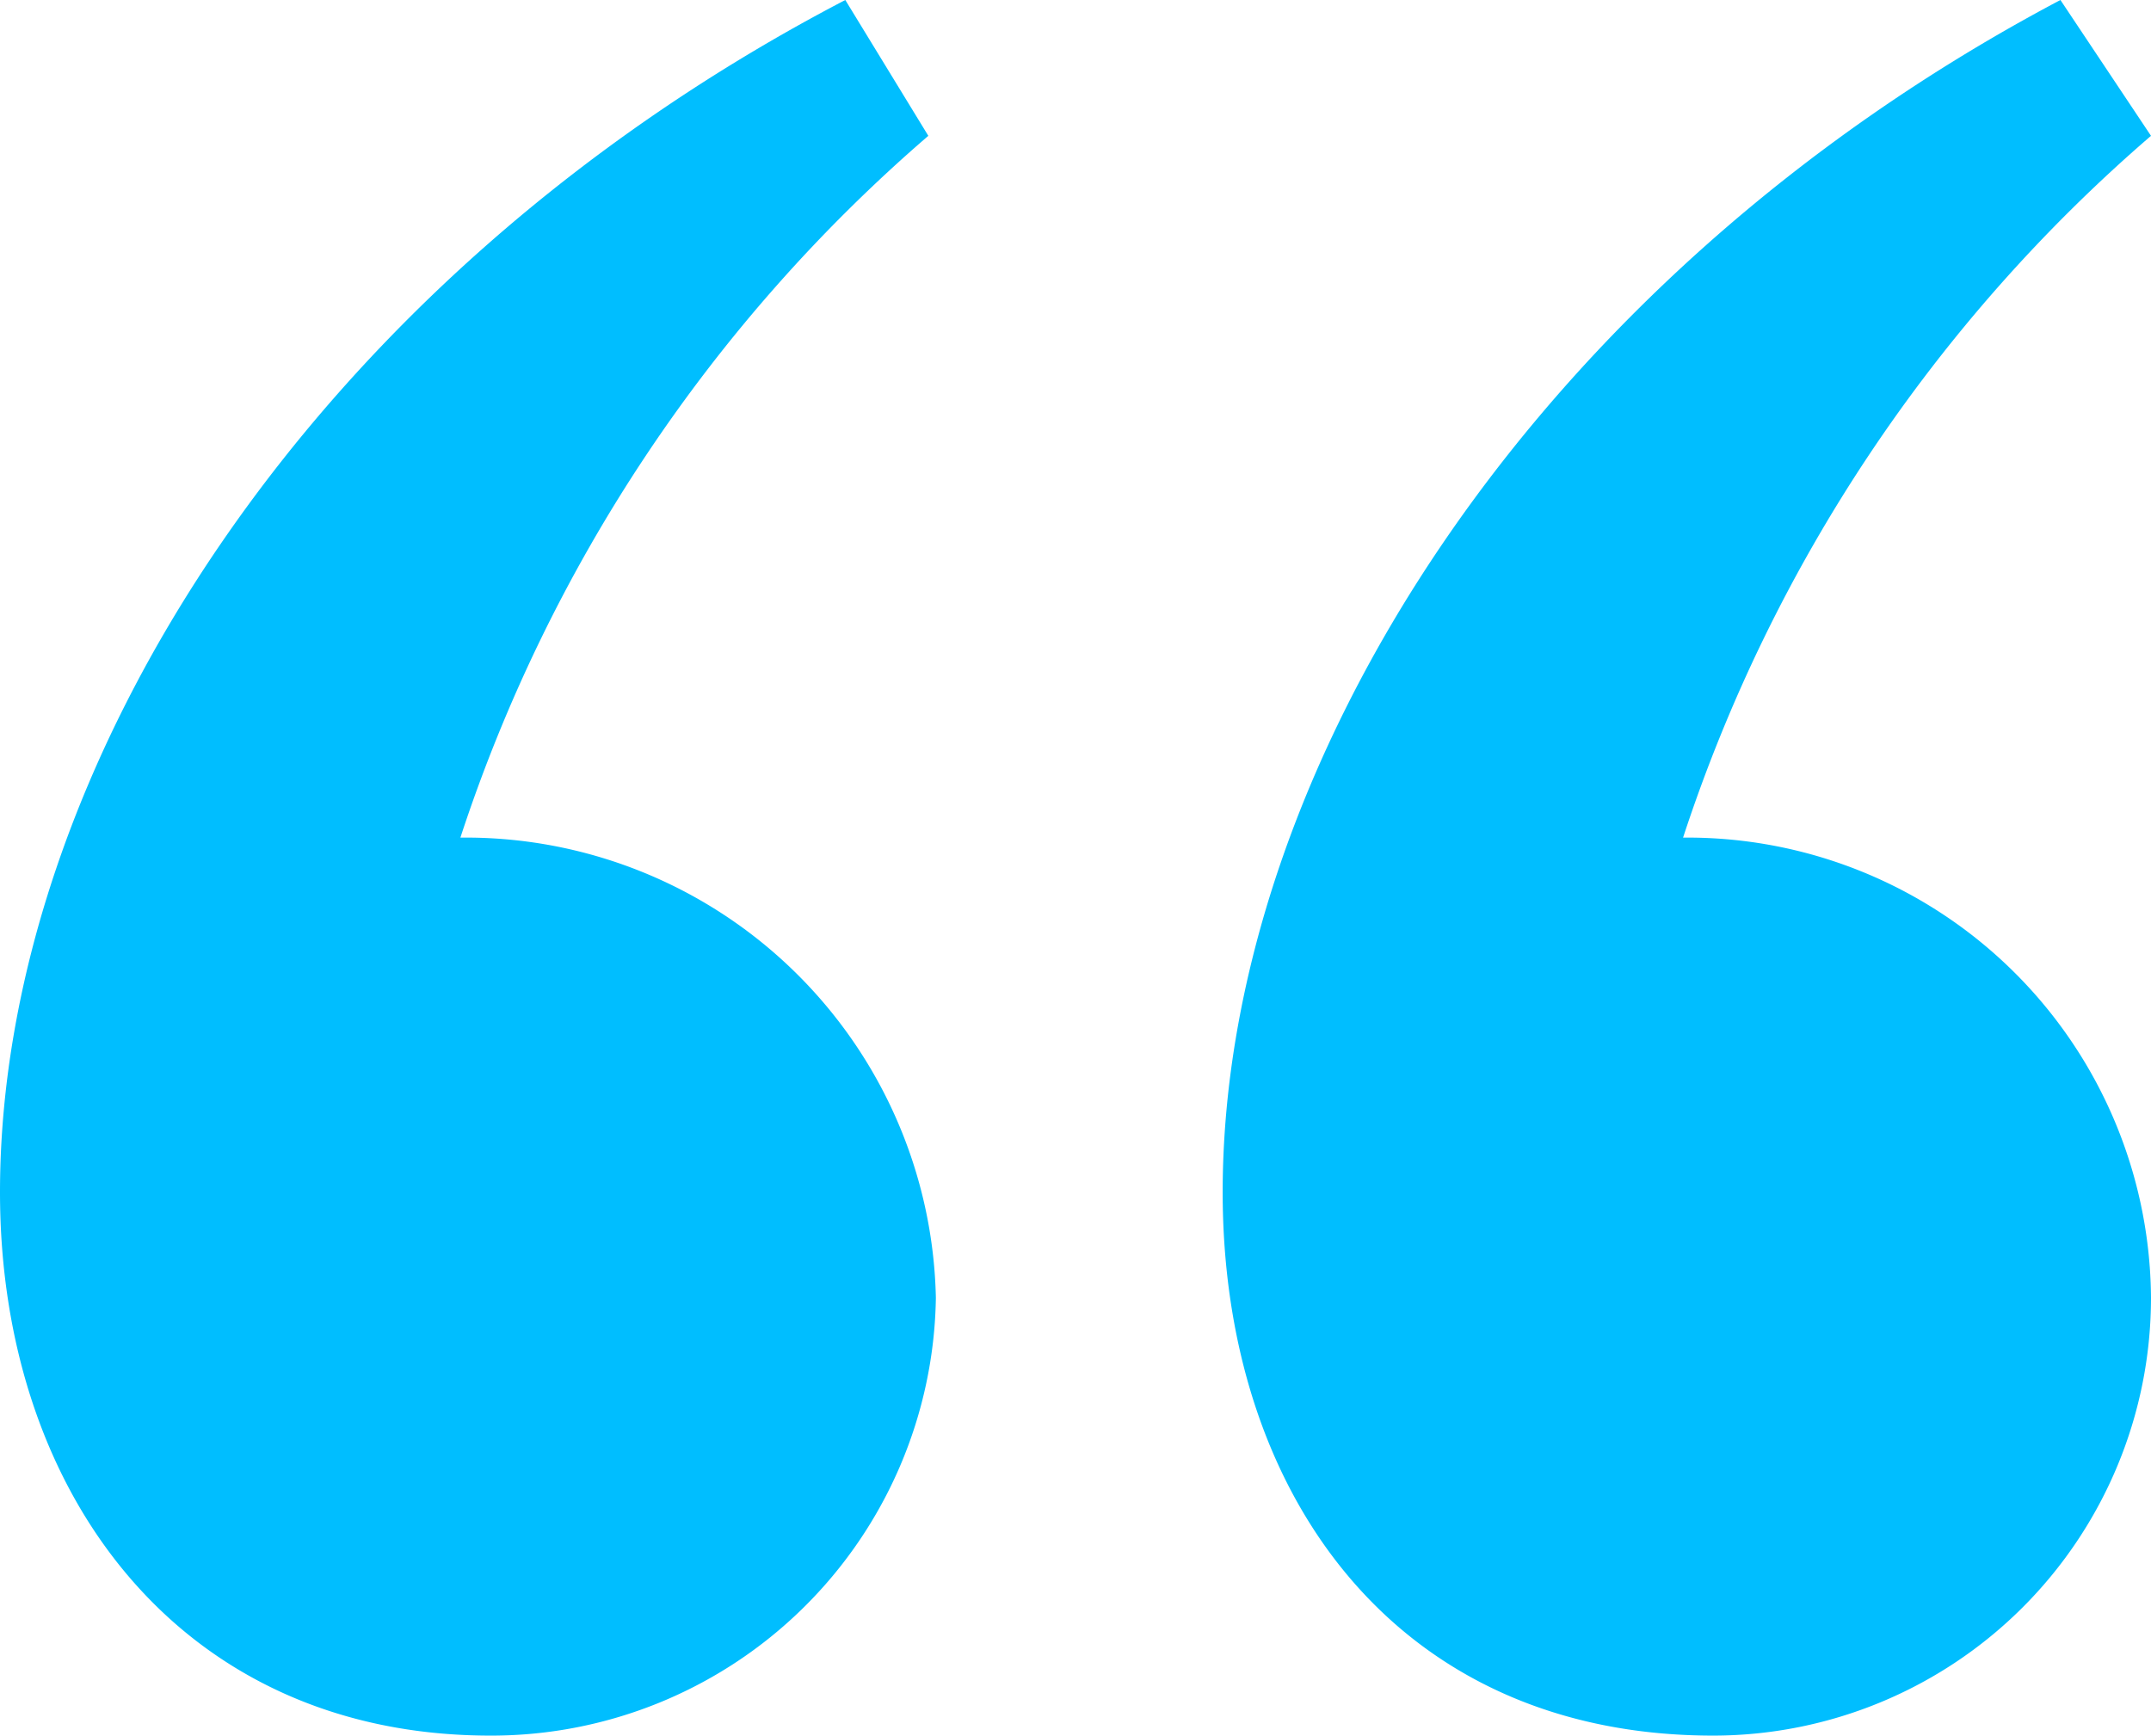 <?xml version="1.0" encoding="utf-8"?>
<svg xmlns="http://www.w3.org/2000/svg" width="22.8" height="18.4" viewBox="0 0 22.8 18.4">
  <path id="Quote-Open" d="M185.12,17.84a4.912,4.912,0,0,0-4.96-4.88,16.67,16.67,0,0,1,4.96-7.44l-.96-1.44c-5.6,2.96-8.88,8.16-8.88,12.64,0,3.2,1.84,5.76,5.2,5.76A4.643,4.643,0,0,0,185.12,17.84Zm-12.88,0a4.984,4.984,0,0,0-5.04-4.88,16.67,16.67,0,0,1,4.96-7.44l-.88-1.44c-5.68,2.96-8.96,8.16-8.96,12.64,0,3.2,1.92,5.76,5.2,5.76A4.712,4.712,0,0,0,172.24,17.84Z" transform="translate(-162.32 -4.08)" fill="#00beff"/>
</svg>